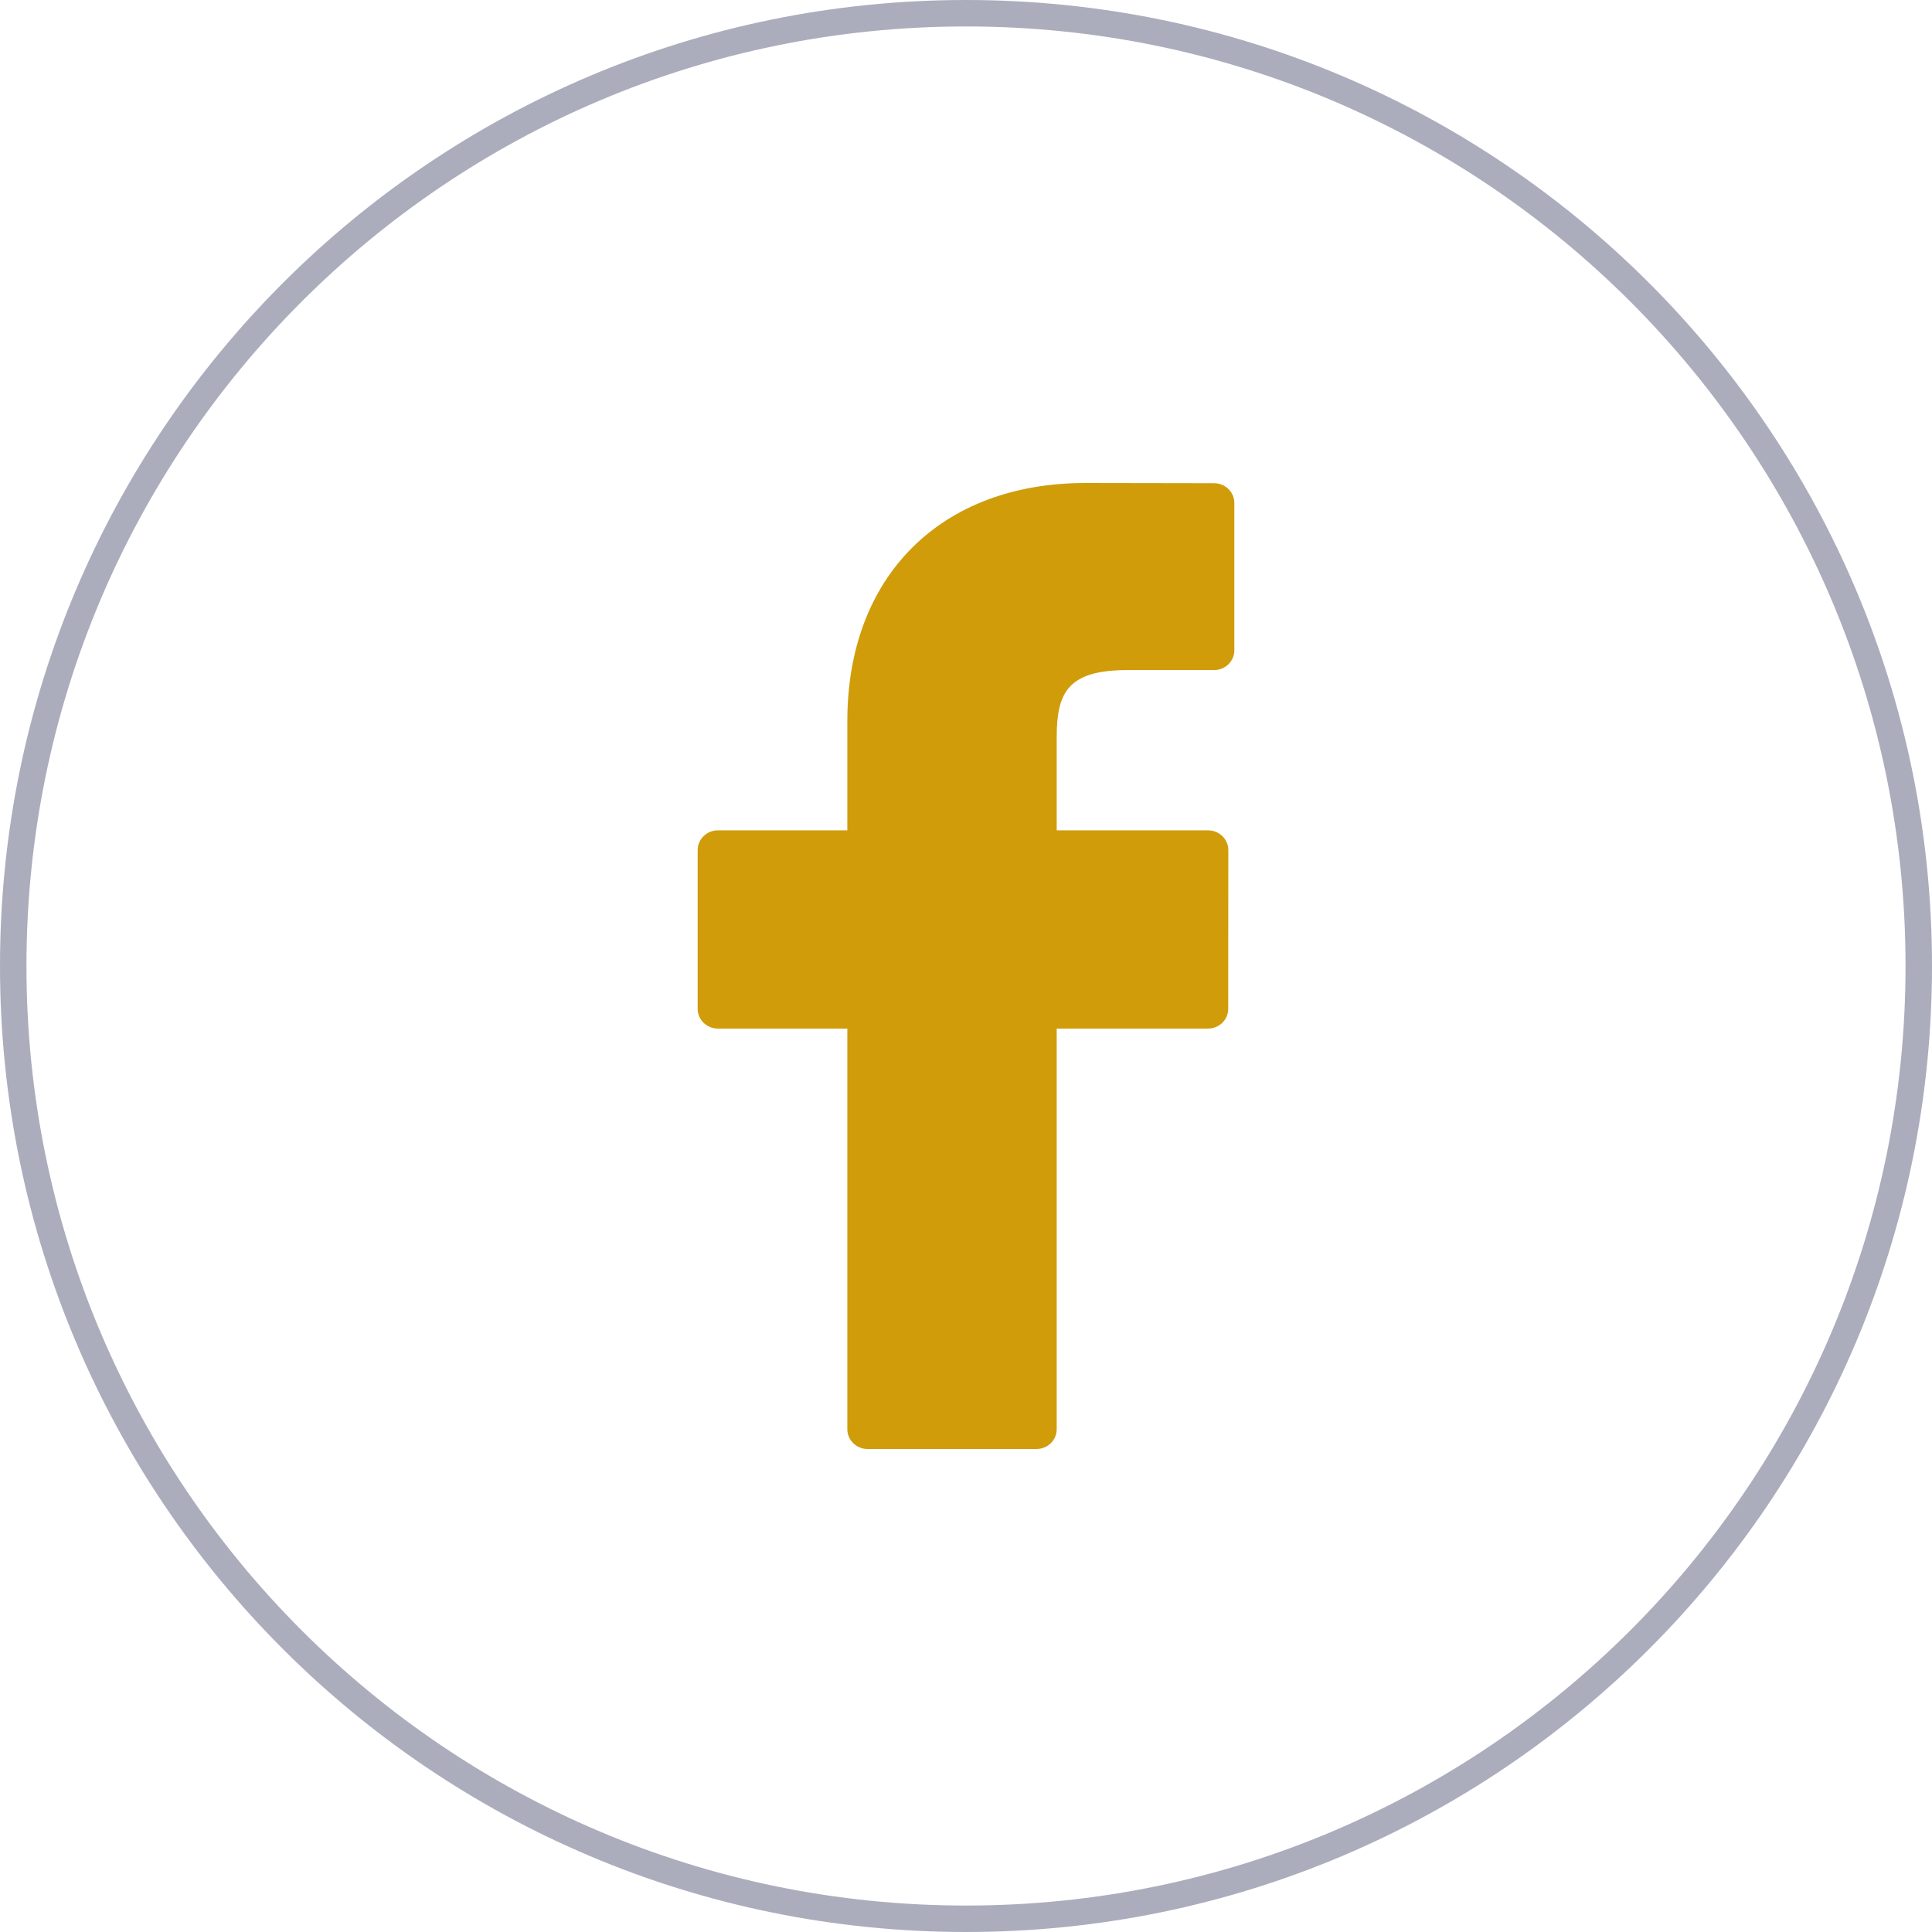 <?xml version="1.0" encoding="UTF-8"?>
<svg width="36px" height="36px" viewBox="0 0 36 36" version="1.1" xmlns="http://www.w3.org/2000/svg" xmlns:xlink="http://www.w3.org/1999/xlink">
    <!-- Generator: Sketch 58 (84663) - https://sketch.com -->
    <title>ico/36x36_facebook</title>
    <desc>Created with Sketch.</desc>
    <g id="Symbols" stroke="none" stroke-width="1" fill="none" fill-rule="evenodd">
        <g id="footer" transform="translate(-951, -299)" fill-rule="nonzero">
            <g id="ico/36x36_facebook" transform="translate(951, 299)">
                <path d="M22.623,9.004 L20.225,9 C17.53,9 15.789,10.739 15.789,13.43 L15.789,15.472 L13.377,15.472 C13.169,15.472 13,15.637 13,15.839 L13,18.799 C13,19.002 13.169,19.166 13.377,19.166 L15.789,19.166 L15.789,26.633 C15.789,26.836 15.958,27 16.166,27 L19.312,27 C19.521,27 19.69,26.836 19.69,26.633 L19.69,19.166 L22.509,19.166 C22.718,19.166 22.886,19.002 22.886,18.799 L22.888,15.839 C22.888,15.742 22.848,15.649 22.777,15.58 C22.707,15.511 22.61,15.472 22.51,15.472 L19.69,15.472 L19.69,13.741 C19.69,12.909 19.893,12.486 21.007,12.486 L22.623,12.486 C22.831,12.486 23,12.321 23,12.119 L23,9.371 C23,9.168 22.831,9.004 22.623,9.004 Z" id="Path" fill="#D09C0A"></path>
                <path d="M18,36 C27.941,36 36,27.941 36,18 C36,8.059 27.941,0 18,0 C8.059,0 0,8.059 0,18 C0,27.941 8.059,36 18,36 Z M18,35.507 C8.331,35.507 0.493,27.669 0.493,18 C0.493,8.331 8.331,0.493 18,0.493 C27.669,0.493 35.507,8.331 35.507,18 C35.507,27.669 27.669,35.507 18,35.507 Z" id="Oval" fill="#ABADBC"></path>
            </g>
        </g>
    </g>
</svg>